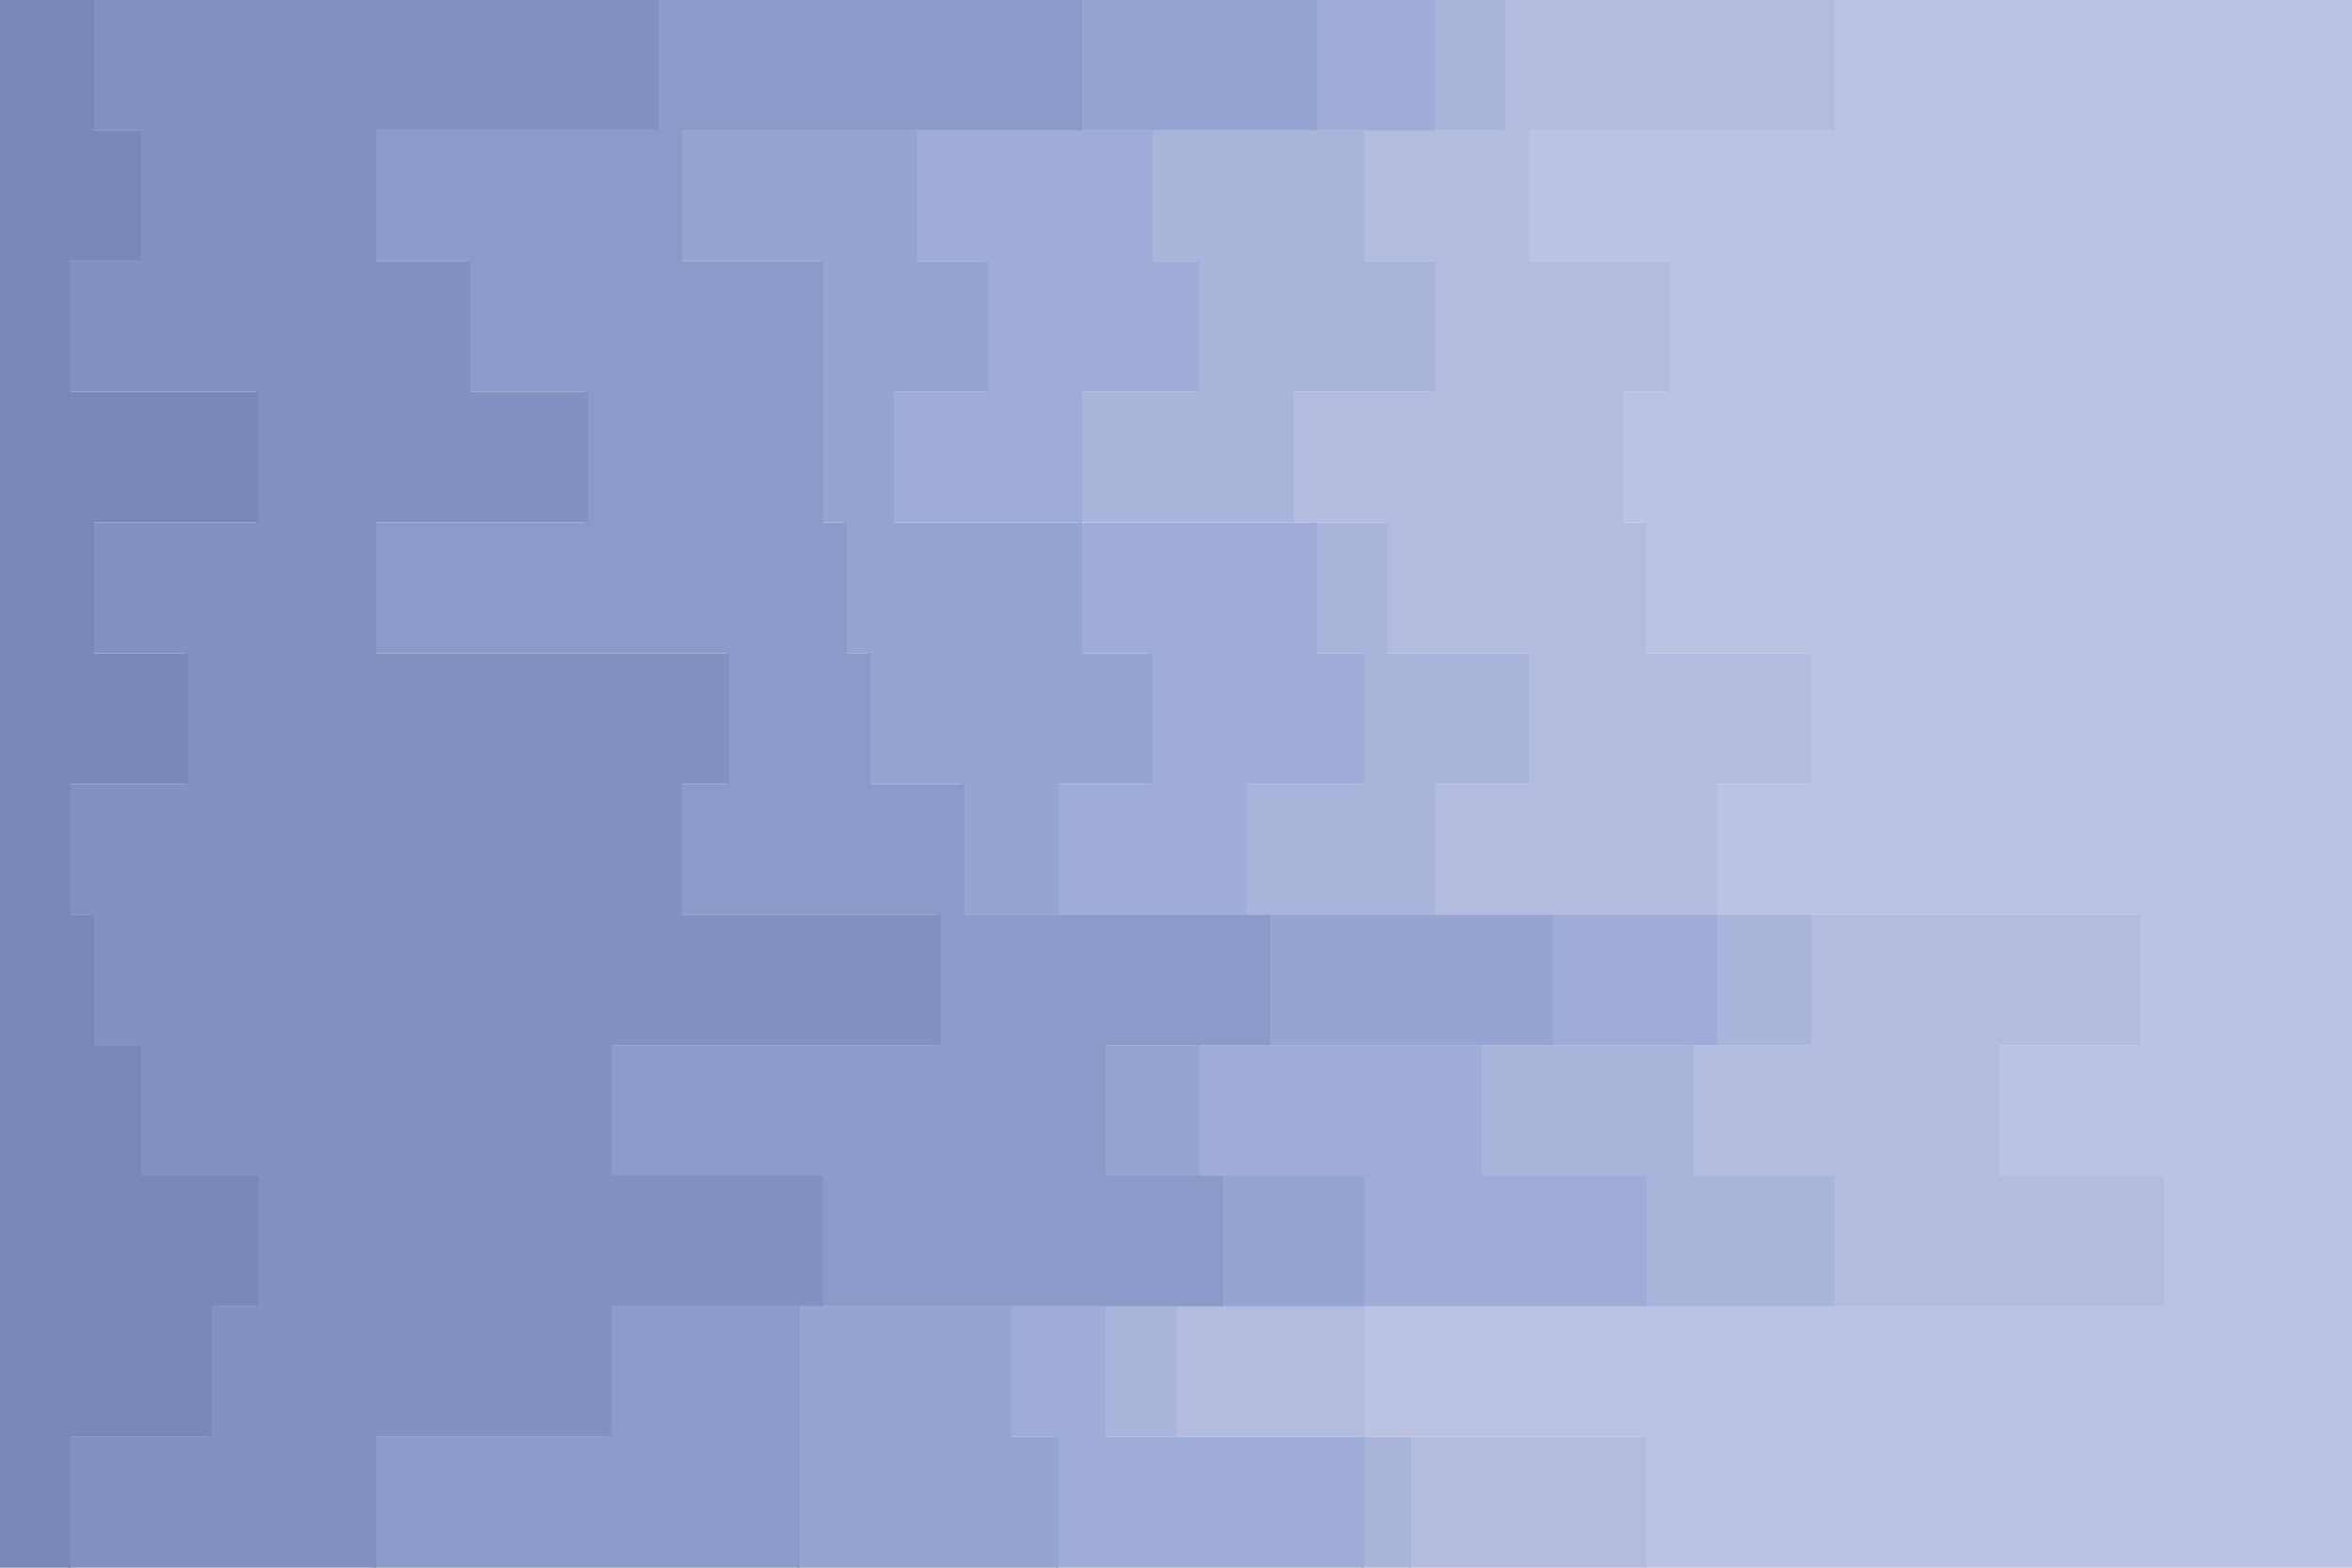 <svg id="visual" viewBox="0 0 900 600" width="900" height="600" xmlns="http://www.w3.org/2000/svg" xmlns:xlink="http://www.w3.org/1999/xlink" version="1.1"><path d="M755 600L629 600L629 550L521 550L521 500L827 500L827 450L764 450L764 400L818 400L818 350L656 350L656 300L692 300L692 250L629 250L629 200L620 200L620 150L638 150L638 100L584 100L584 50L701 50L701 0L900 0L900 50L900 50L900 100L900 100L900 150L900 150L900 200L900 200L900 250L900 250L900 300L900 300L900 350L900 350L900 400L900 400L900 450L900 450L900 500L900 500L900 550L900 550L900 600L900 600Z" fill="#bcc2e2"></path><path d="M611 600L539 600L539 550L449 550L449 500L701 500L701 450L647 450L647 400L692 400L692 350L548 350L548 300L584 300L584 250L530 250L530 200L494 200L494 150L548 150L548 100L521 100L521 50L575 50L575 0L702 0L702 50L585 50L585 100L639 100L639 150L621 150L621 200L630 200L630 250L693 250L693 300L657 300L657 350L819 350L819 400L765 400L765 450L828 450L828 500L522 500L522 550L630 550L630 600L756 600Z" fill="#b3bbde"></path><path d="M557 600L521 600L521 550L422 550L422 500L629 500L629 450L566 450L566 400L656 400L656 350L476 350L476 300L521 300L521 250L503 250L503 200L413 200L413 150L458 150L458 100L440 100L440 50L548 50L548 0L576 0L576 50L522 50L522 100L549 100L549 150L495 150L495 200L531 200L531 250L585 250L585 300L549 300L549 350L693 350L693 400L648 400L648 450L702 450L702 500L450 500L450 550L540 550L540 600L612 600Z" fill="#a9b4db"></path><path d="M440 600L404 600L404 550L386 550L386 500L521 500L521 450L458 450L458 400L593 400L593 350L404 350L404 300L440 300L440 250L413 250L413 200L341 200L341 150L377 150L377 100L350 100L350 50L503 50L503 0L549 0L549 50L441 50L441 100L459 100L459 150L414 150L414 200L504 200L504 250L522 250L522 300L477 300L477 350L657 350L657 400L567 400L567 450L630 450L630 500L423 500L423 550L522 550L522 600L558 600Z" fill="#9facd7"></path><path d="M404 600L305 600L305 550L305 550L305 500L467 500L467 450L422 450L422 400L485 400L485 350L368 350L368 300L332 300L332 250L323 250L323 200L314 200L314 150L314 150L314 100L260 100L260 50L413 50L413 0L504 0L504 50L351 50L351 100L378 100L378 150L342 150L342 200L414 200L414 250L441 250L441 300L405 300L405 350L594 350L594 400L459 400L459 450L522 450L522 500L387 500L387 550L405 550L405 600L441 600Z" fill="#95a4d1"></path><path d="M260 600L143 600L143 550L233 550L233 500L314 500L314 450L233 450L233 400L359 400L359 350L260 350L260 300L278 300L278 250L143 250L143 200L224 200L224 150L179 150L179 100L143 100L143 50L251 50L251 0L414 0L414 50L261 50L261 100L315 100L315 150L315 150L315 200L324 200L324 250L333 250L333 300L369 300L369 350L486 350L486 400L423 400L423 450L468 450L468 500L306 500L306 550L306 550L306 600L405 600Z" fill="#8b9bc9"></path><path d="M53 600L26 600L26 550L80 550L80 500L98 500L98 450L53 450L53 400L35 400L35 350L26 350L26 300L71 300L71 250L35 250L35 200L98 200L98 150L26 150L26 100L53 100L53 50L35 50L35 0L252 0L252 50L144 50L144 100L180 100L180 150L225 150L225 200L144 200L144 250L279 250L279 300L261 300L261 350L360 350L360 400L234 400L234 450L315 450L315 500L234 500L234 550L144 550L144 600L261 600Z" fill="#8291c1"></path><path d="M0 600L0 600L0 550L0 550L0 500L0 500L0 450L0 450L0 400L0 400L0 350L0 350L0 300L0 300L0 250L0 250L0 200L0 200L0 150L0 150L0 100L0 100L0 50L0 50L0 0L36 0L36 50L54 50L54 100L27 100L27 150L99 150L99 200L36 200L36 250L72 250L72 300L27 300L27 350L36 350L36 400L54 400L54 450L99 450L99 500L81 500L81 550L27 550L27 600L54 600Z" fill="#7888b9"></path></svg>